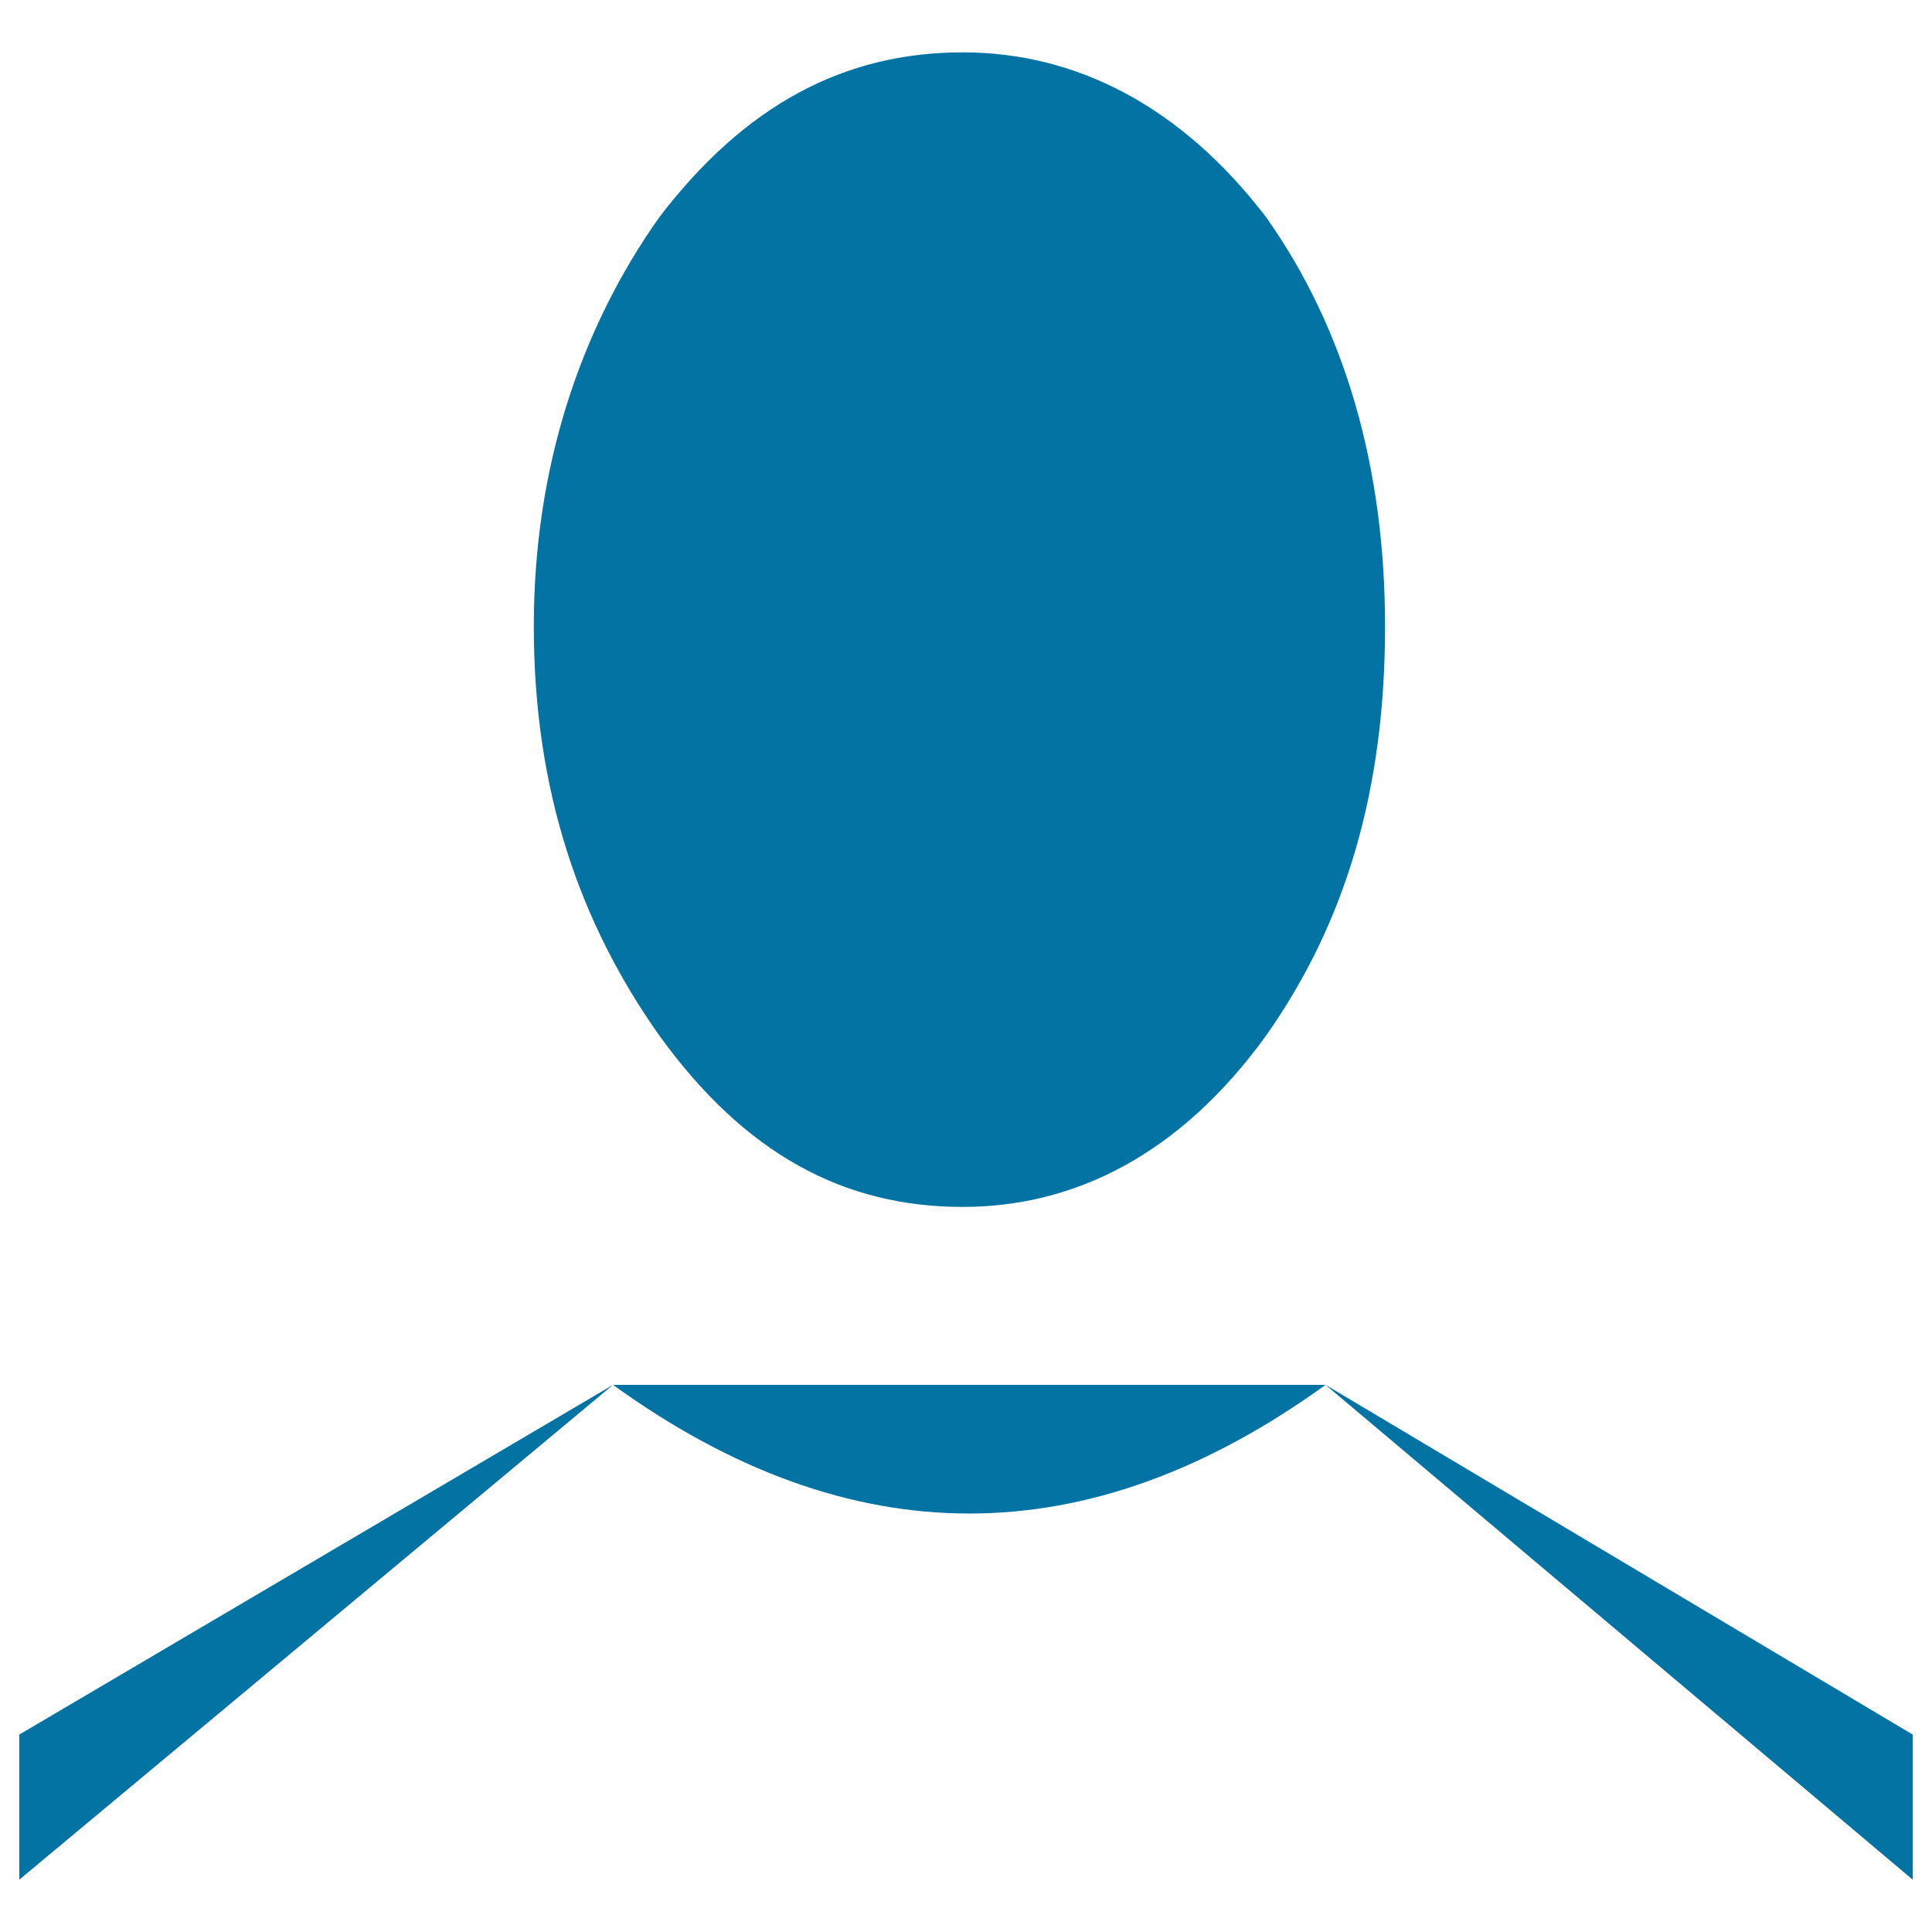 <svg xmlns="http://www.w3.org/2000/svg" viewBox="0 0 1000 1000" style="fill:#0273a2">
<title>User SVG icon</title>
<path d="M990,972.9v-75.1l-303.9-181L990,972.9z"/><path d="M686.1,716.8c-122.9,88.8-245.9,88.8-368.8,0"/><path d="M317.3,716.8L10,897.8v75.1L317.3,716.8z"/><path d="M10,972.9h980H10z"/><path d="M276.3,324.2c0,85.4,23.9,153.7,64.9,211.7c44.4,61.5,95.6,88.8,157.1,88.8c58.1,0,112.7-27.3,157.1-88.8c40.9-58.1,61.5-126.4,61.5-211.7c0-82-20.5-153.7-61.5-211.7c-44.4-58.1-99-85.4-157.1-85.4c-61.5,0-112.7,27.3-157.1,85.4C300.2,170.5,276.3,242.2,276.3,324.2"/>
</svg>